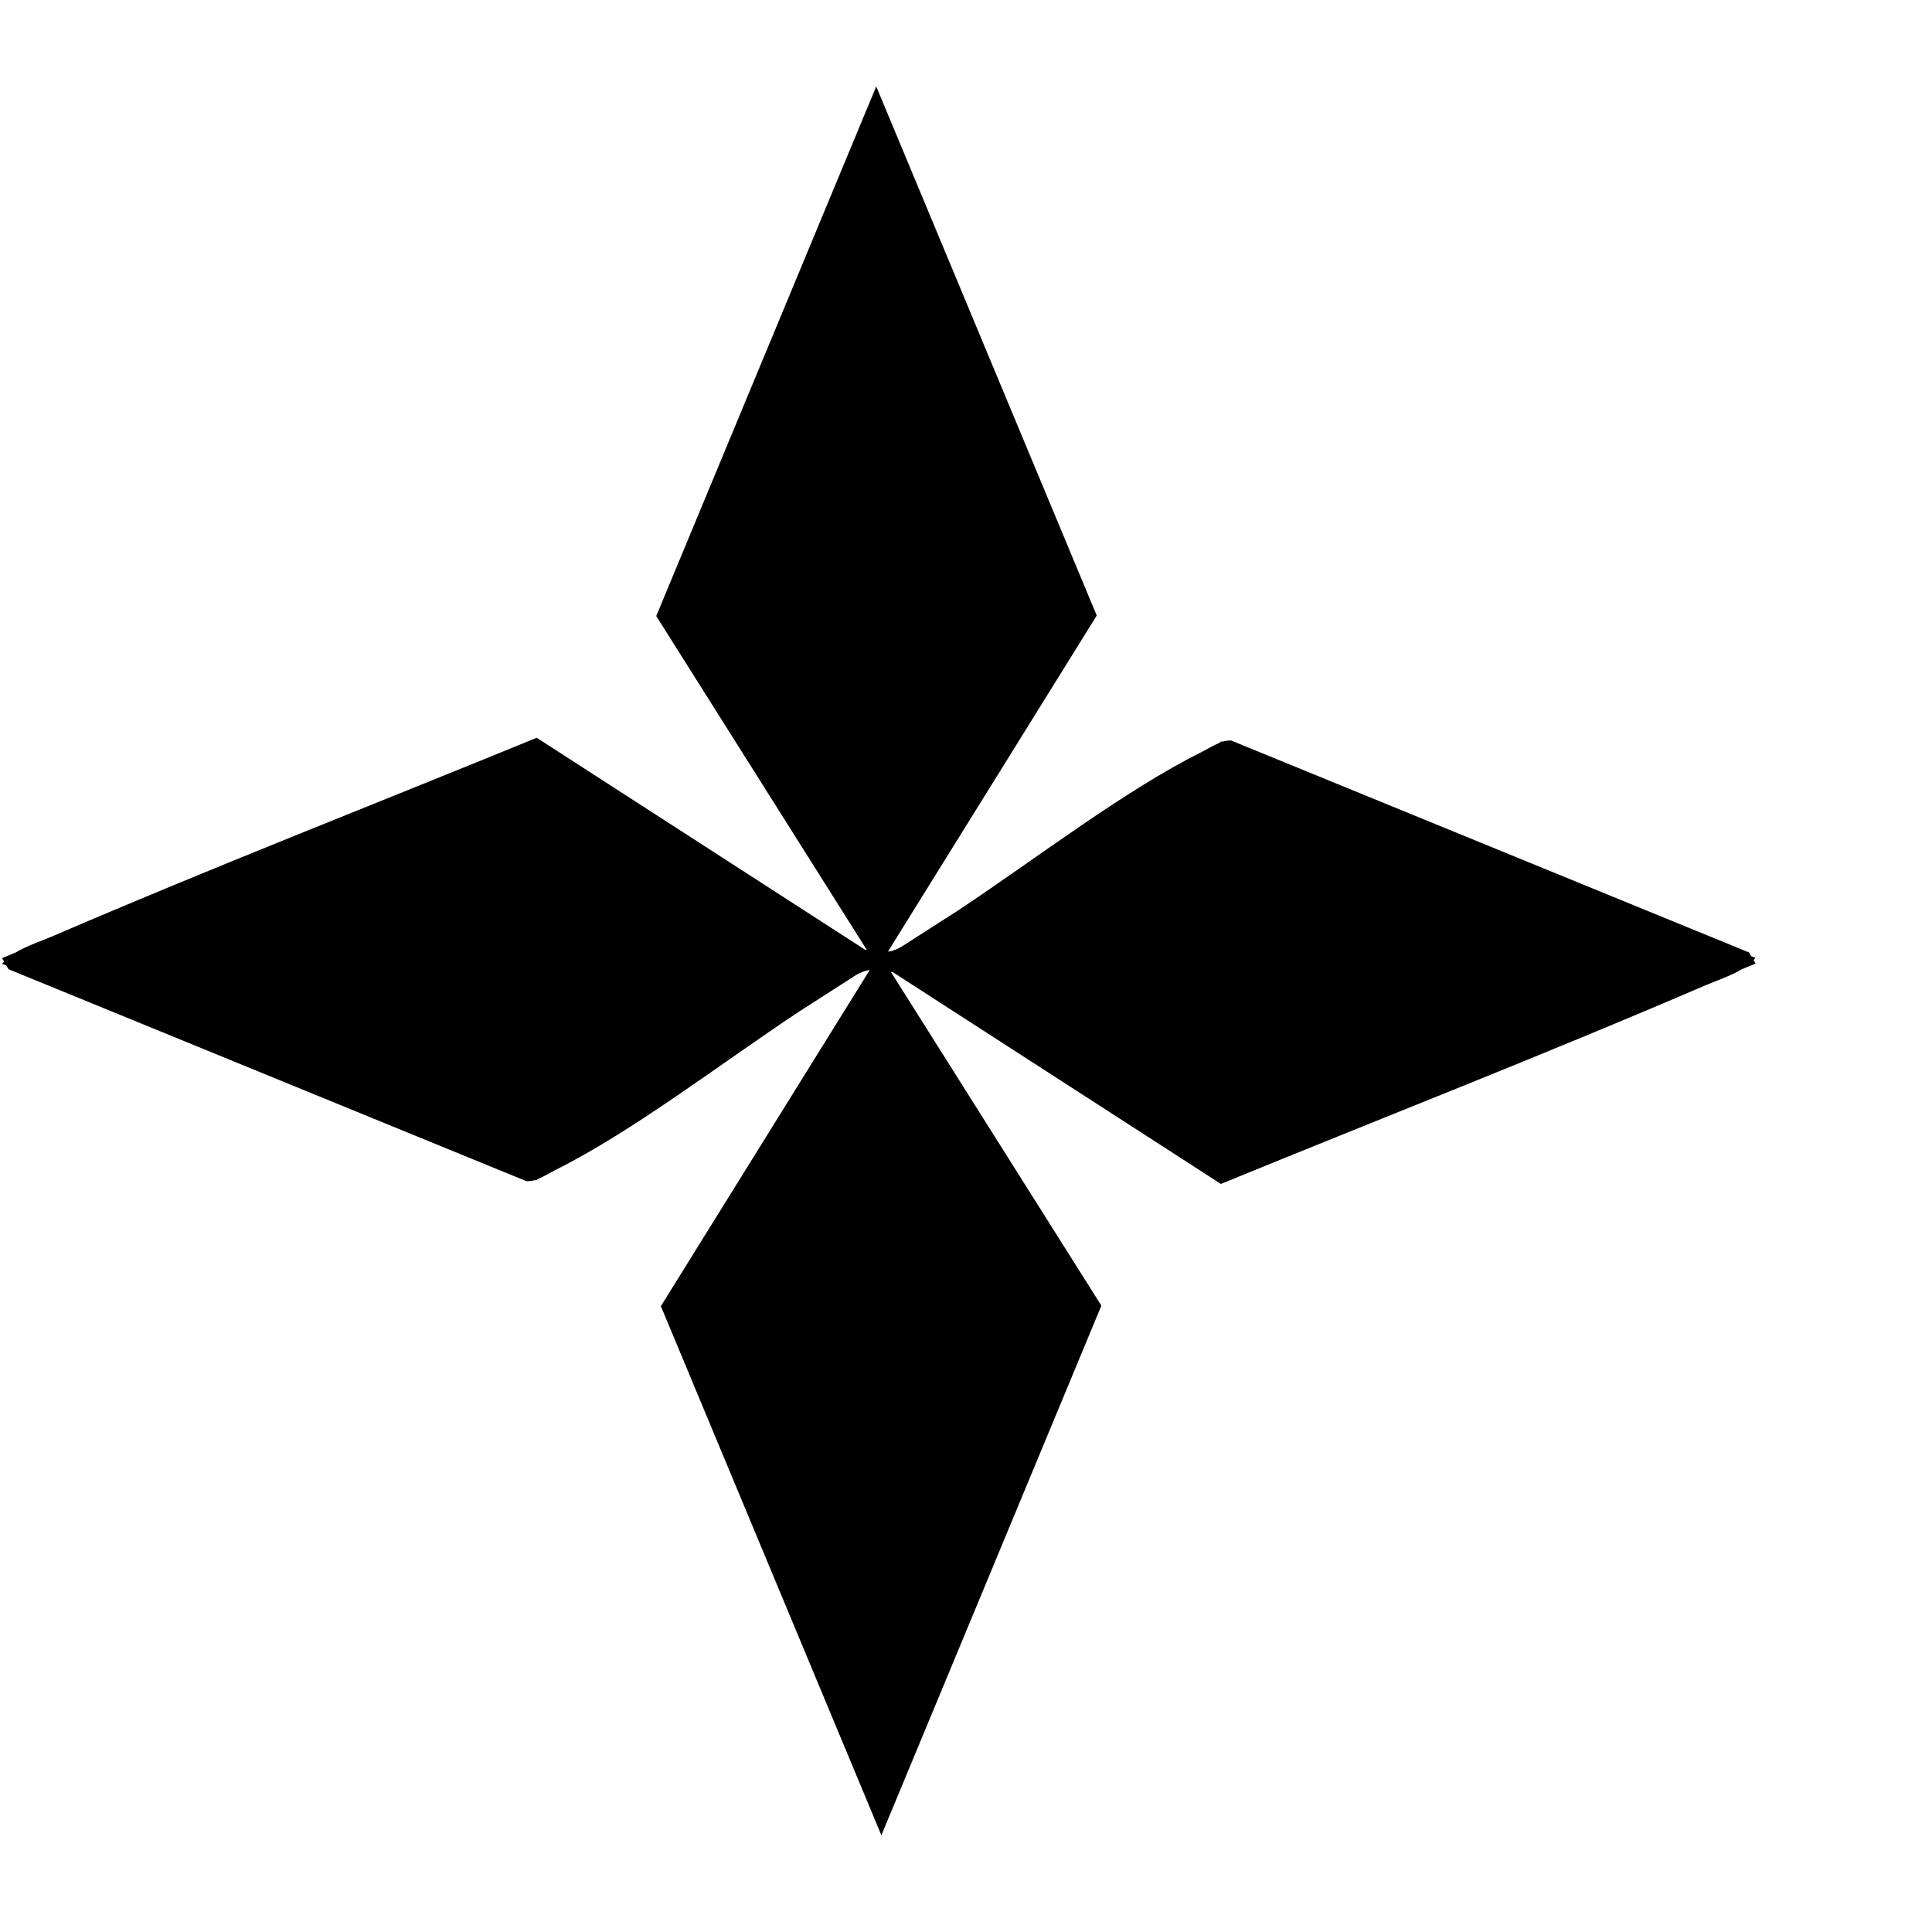 <svg xmlns="http://www.w3.org/2000/svg" width="32" height="32" viewBox="0 0 150 150"><path d="M141.14,99.54c.05-.06.11-.11.16-.17l-.33-.13-.17-.29-40.22-16.46c-.24,0-.45.03-.66.09l-.07-.03-.23.15c-.46.19-.88.46-1.32.68-6,3-12.7,8.17-18.86,12.27l-4.46,2.86c-.36.2-.72.35-1.04.37l16.21-26.09-17.12-41.08-17.08,41.12,16.34,25.91h-.12s-25.5-16.46-25.5-16.46c-12.51,5.13-25.15,10.05-37.57,15.4-.87.37-1.99.74-2.88,1.27l-1.06.44.16.27c-.05.06-.11.11-.16.17l.33.13.17.29,40.22,16.46c.24,0,.45-.03.66-.09l.07.03.23-.15c.46-.19.88-.46,1.32-.68,5.99-3,12.69-8.17,18.85-12.26l4.47-2.87c.36-.2.72-.35,1.04-.37l-16.21,26.09,17.12,41.08,17.08-41.12-16.34-25.91h.12s25.5,16.46,25.5,16.46c12.51-5.13,25.15-10.05,37.57-15.4.87-.37,1.99-.74,2.88-1.27l1.06-.44-.16-.27Z" transform="translate(-5, -25)"/></svg>
